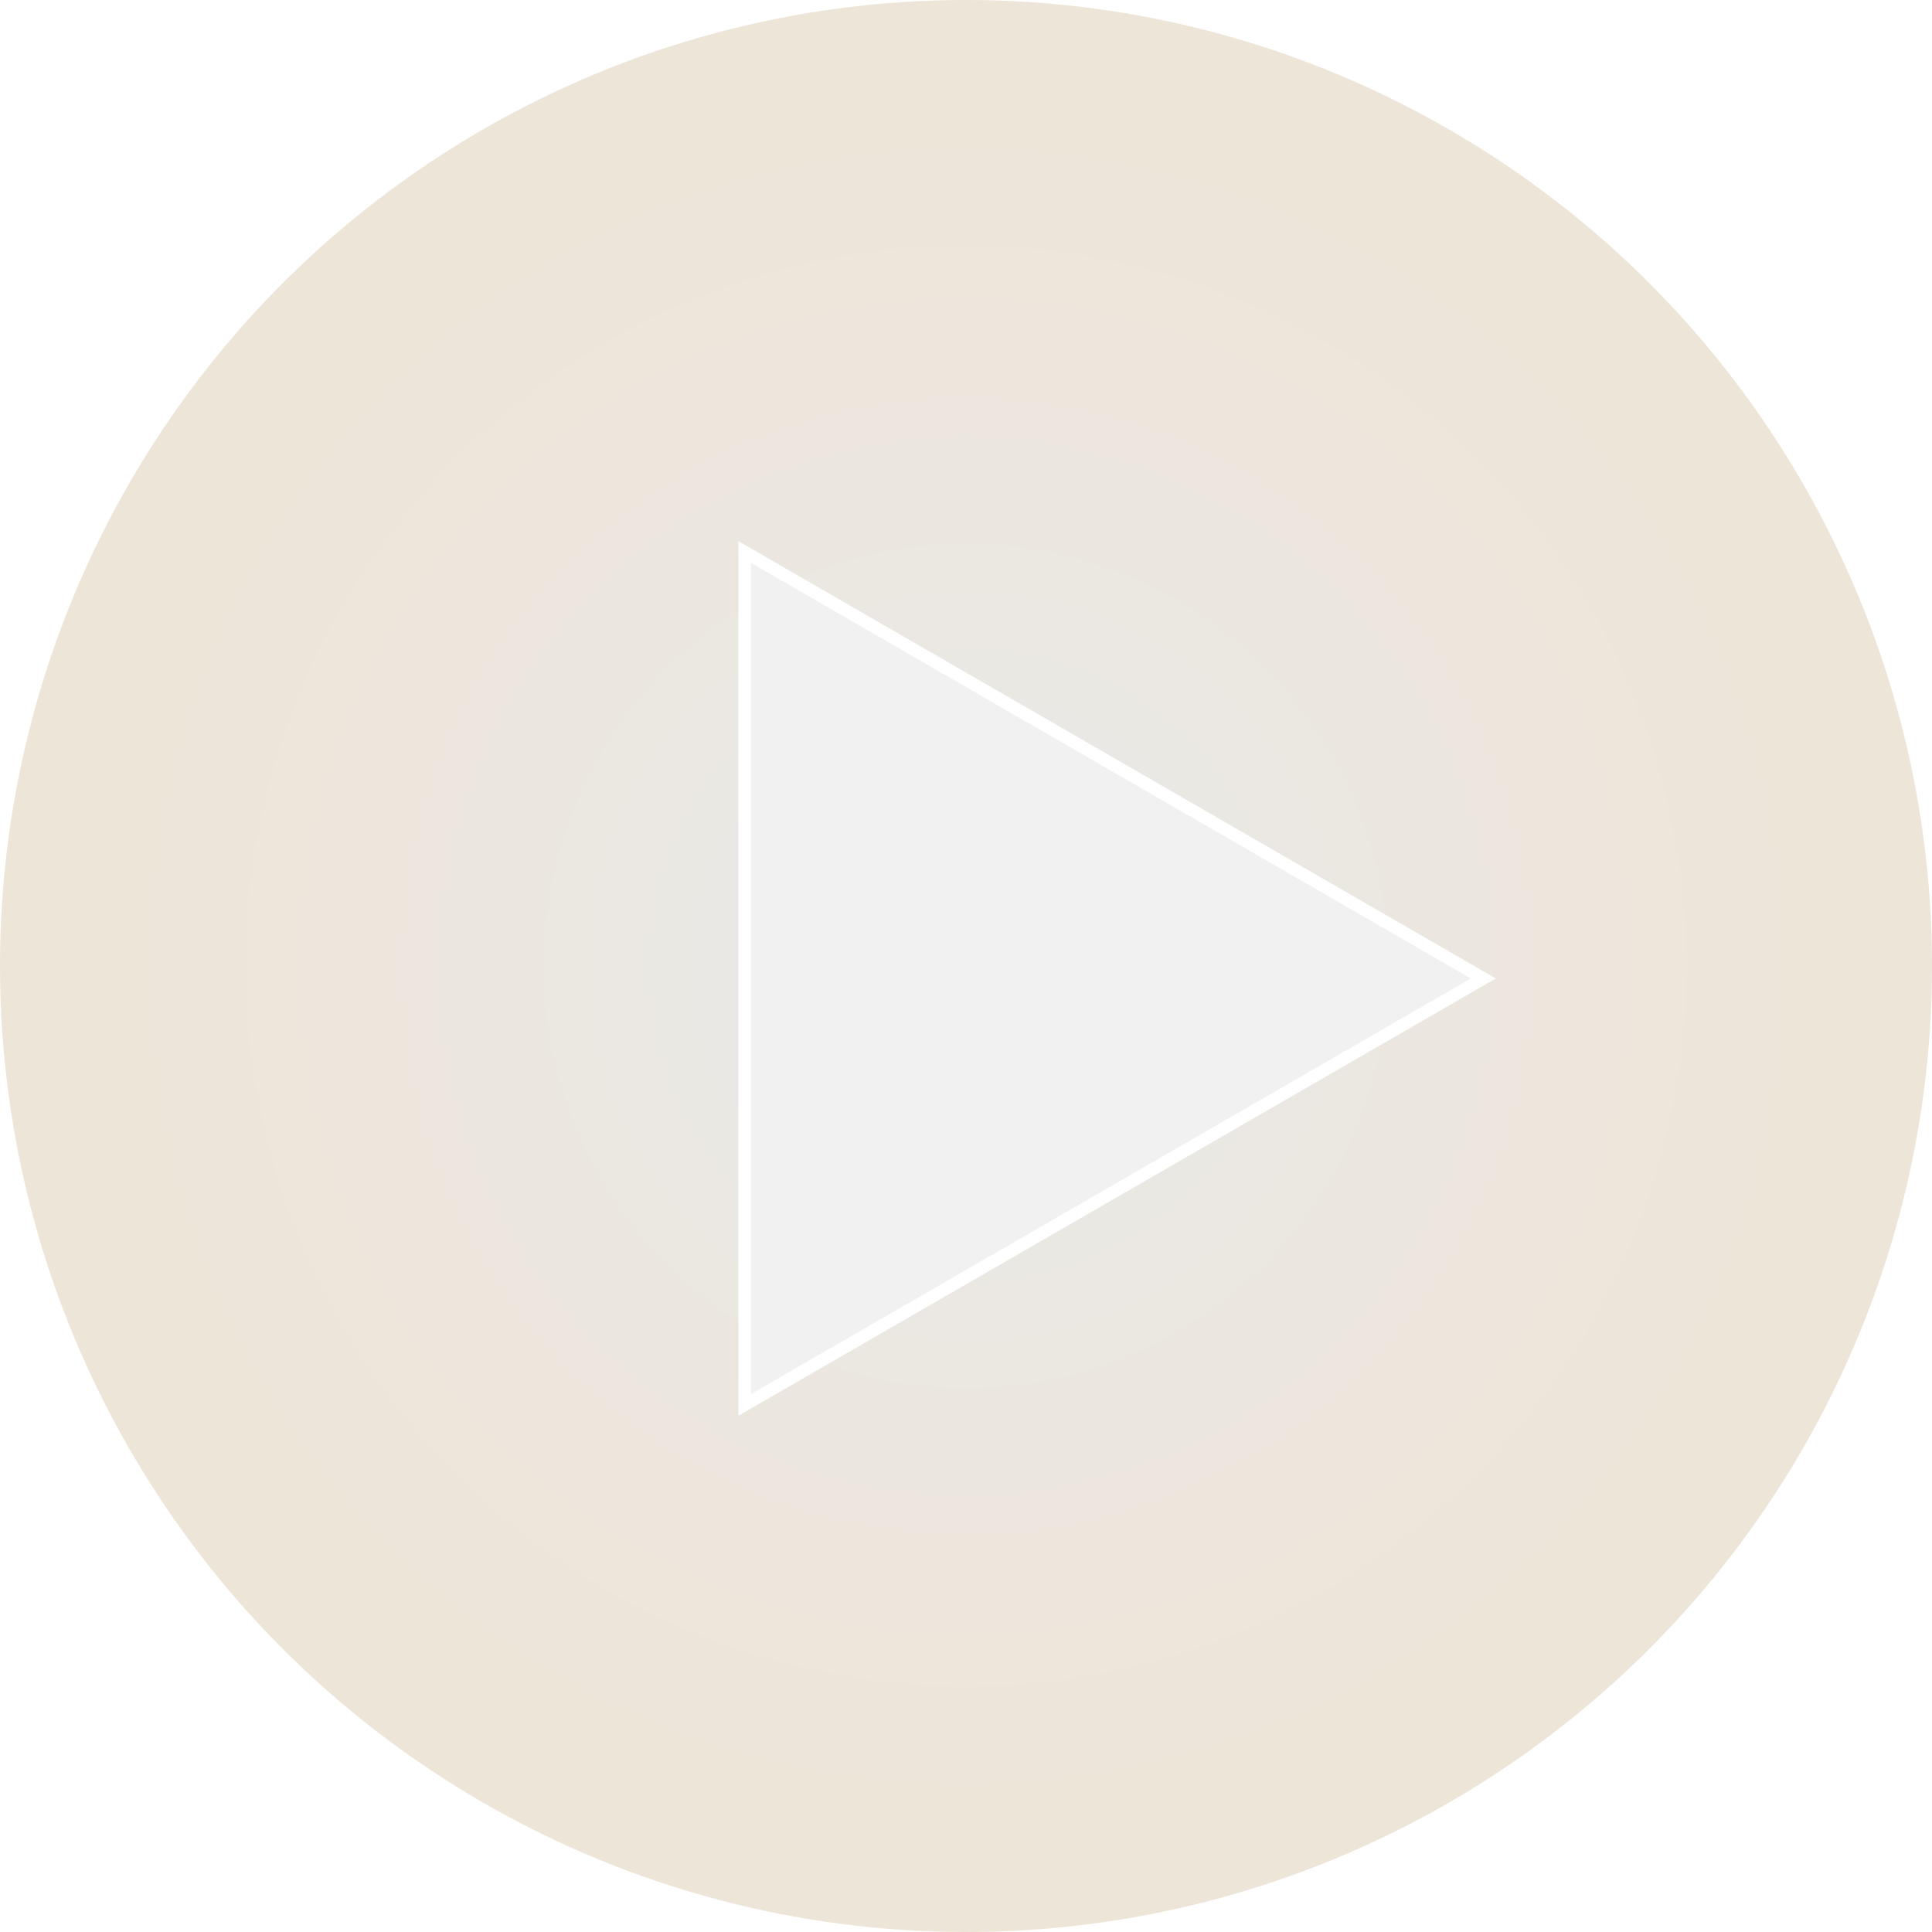 <?xml version="1.0" encoding="UTF-8"?> <svg xmlns="http://www.w3.org/2000/svg" width="140" height="140" viewBox="0 0 140 140" fill="none"><circle cx="70" cy="70" r="70" fill="url(#paint0_radial_1149_1223)"></circle><g filter="url(#filter0_dd_1149_1223)"><path d="M106.58 70.903L51.709 102.583L51.709 39.224L106.58 70.903Z" fill="#F1F1F1"></path><path d="M52.161 101.8L52.161 40.006L105.678 70.903L52.161 101.8Z" stroke="white" stroke-width="0.903"></path></g><defs><filter id="filter0_dd_1149_1223" x="36.354" y="22.965" width="87.387" height="95.876" filterUnits="userSpaceOnUse" color-interpolation-filters="sRGB"><feFlood flood-opacity="0" result="BackgroundImageFix"></feFlood><feColorMatrix in="SourceAlpha" type="matrix" values="0 0 0 0 0 0 0 0 0 0 0 0 0 0 0 0 0 0 127 0" result="hardAlpha"></feColorMatrix><feOffset dx="4.516" dy="3.613"></feOffset><feGaussianBlur stdDeviation="6.323"></feGaussianBlur><feColorMatrix type="matrix" values="0 0 0 0 0.71 0 0 0 0 0.639 0 0 0 0 0.525 0 0 0 1 0"></feColorMatrix><feBlend mode="normal" in2="BackgroundImageFix" result="effect1_dropShadow_1149_1223"></feBlend><feColorMatrix in="SourceAlpha" type="matrix" values="0 0 0 0 0 0 0 0 0 0 0 0 0 0 0 0 0 0 127 0" result="hardAlpha"></feColorMatrix><feOffset dx="-2.71" dy="-3.613"></feOffset><feGaussianBlur stdDeviation="6.323"></feGaussianBlur><feColorMatrix type="matrix" values="0 0 0 0 0.708 0 0 0 0 0.64 0 0 0 0 0.527 0 0 0 1 0"></feColorMatrix><feBlend mode="normal" in2="effect1_dropShadow_1149_1223" result="effect2_dropShadow_1149_1223"></feBlend><feBlend mode="normal" in="SourceGraphic" in2="effect2_dropShadow_1149_1223" result="shape"></feBlend></filter><radialGradient id="paint0_radial_1149_1223" cx="0" cy="0" r="1" gradientUnits="userSpaceOnUse" gradientTransform="translate(70 70) rotate(-180) scale(61.34)"><stop stop-color="#E9E9E9"></stop><stop offset="1" stop-color="#EDE5D8"></stop></radialGradient></defs></svg> 